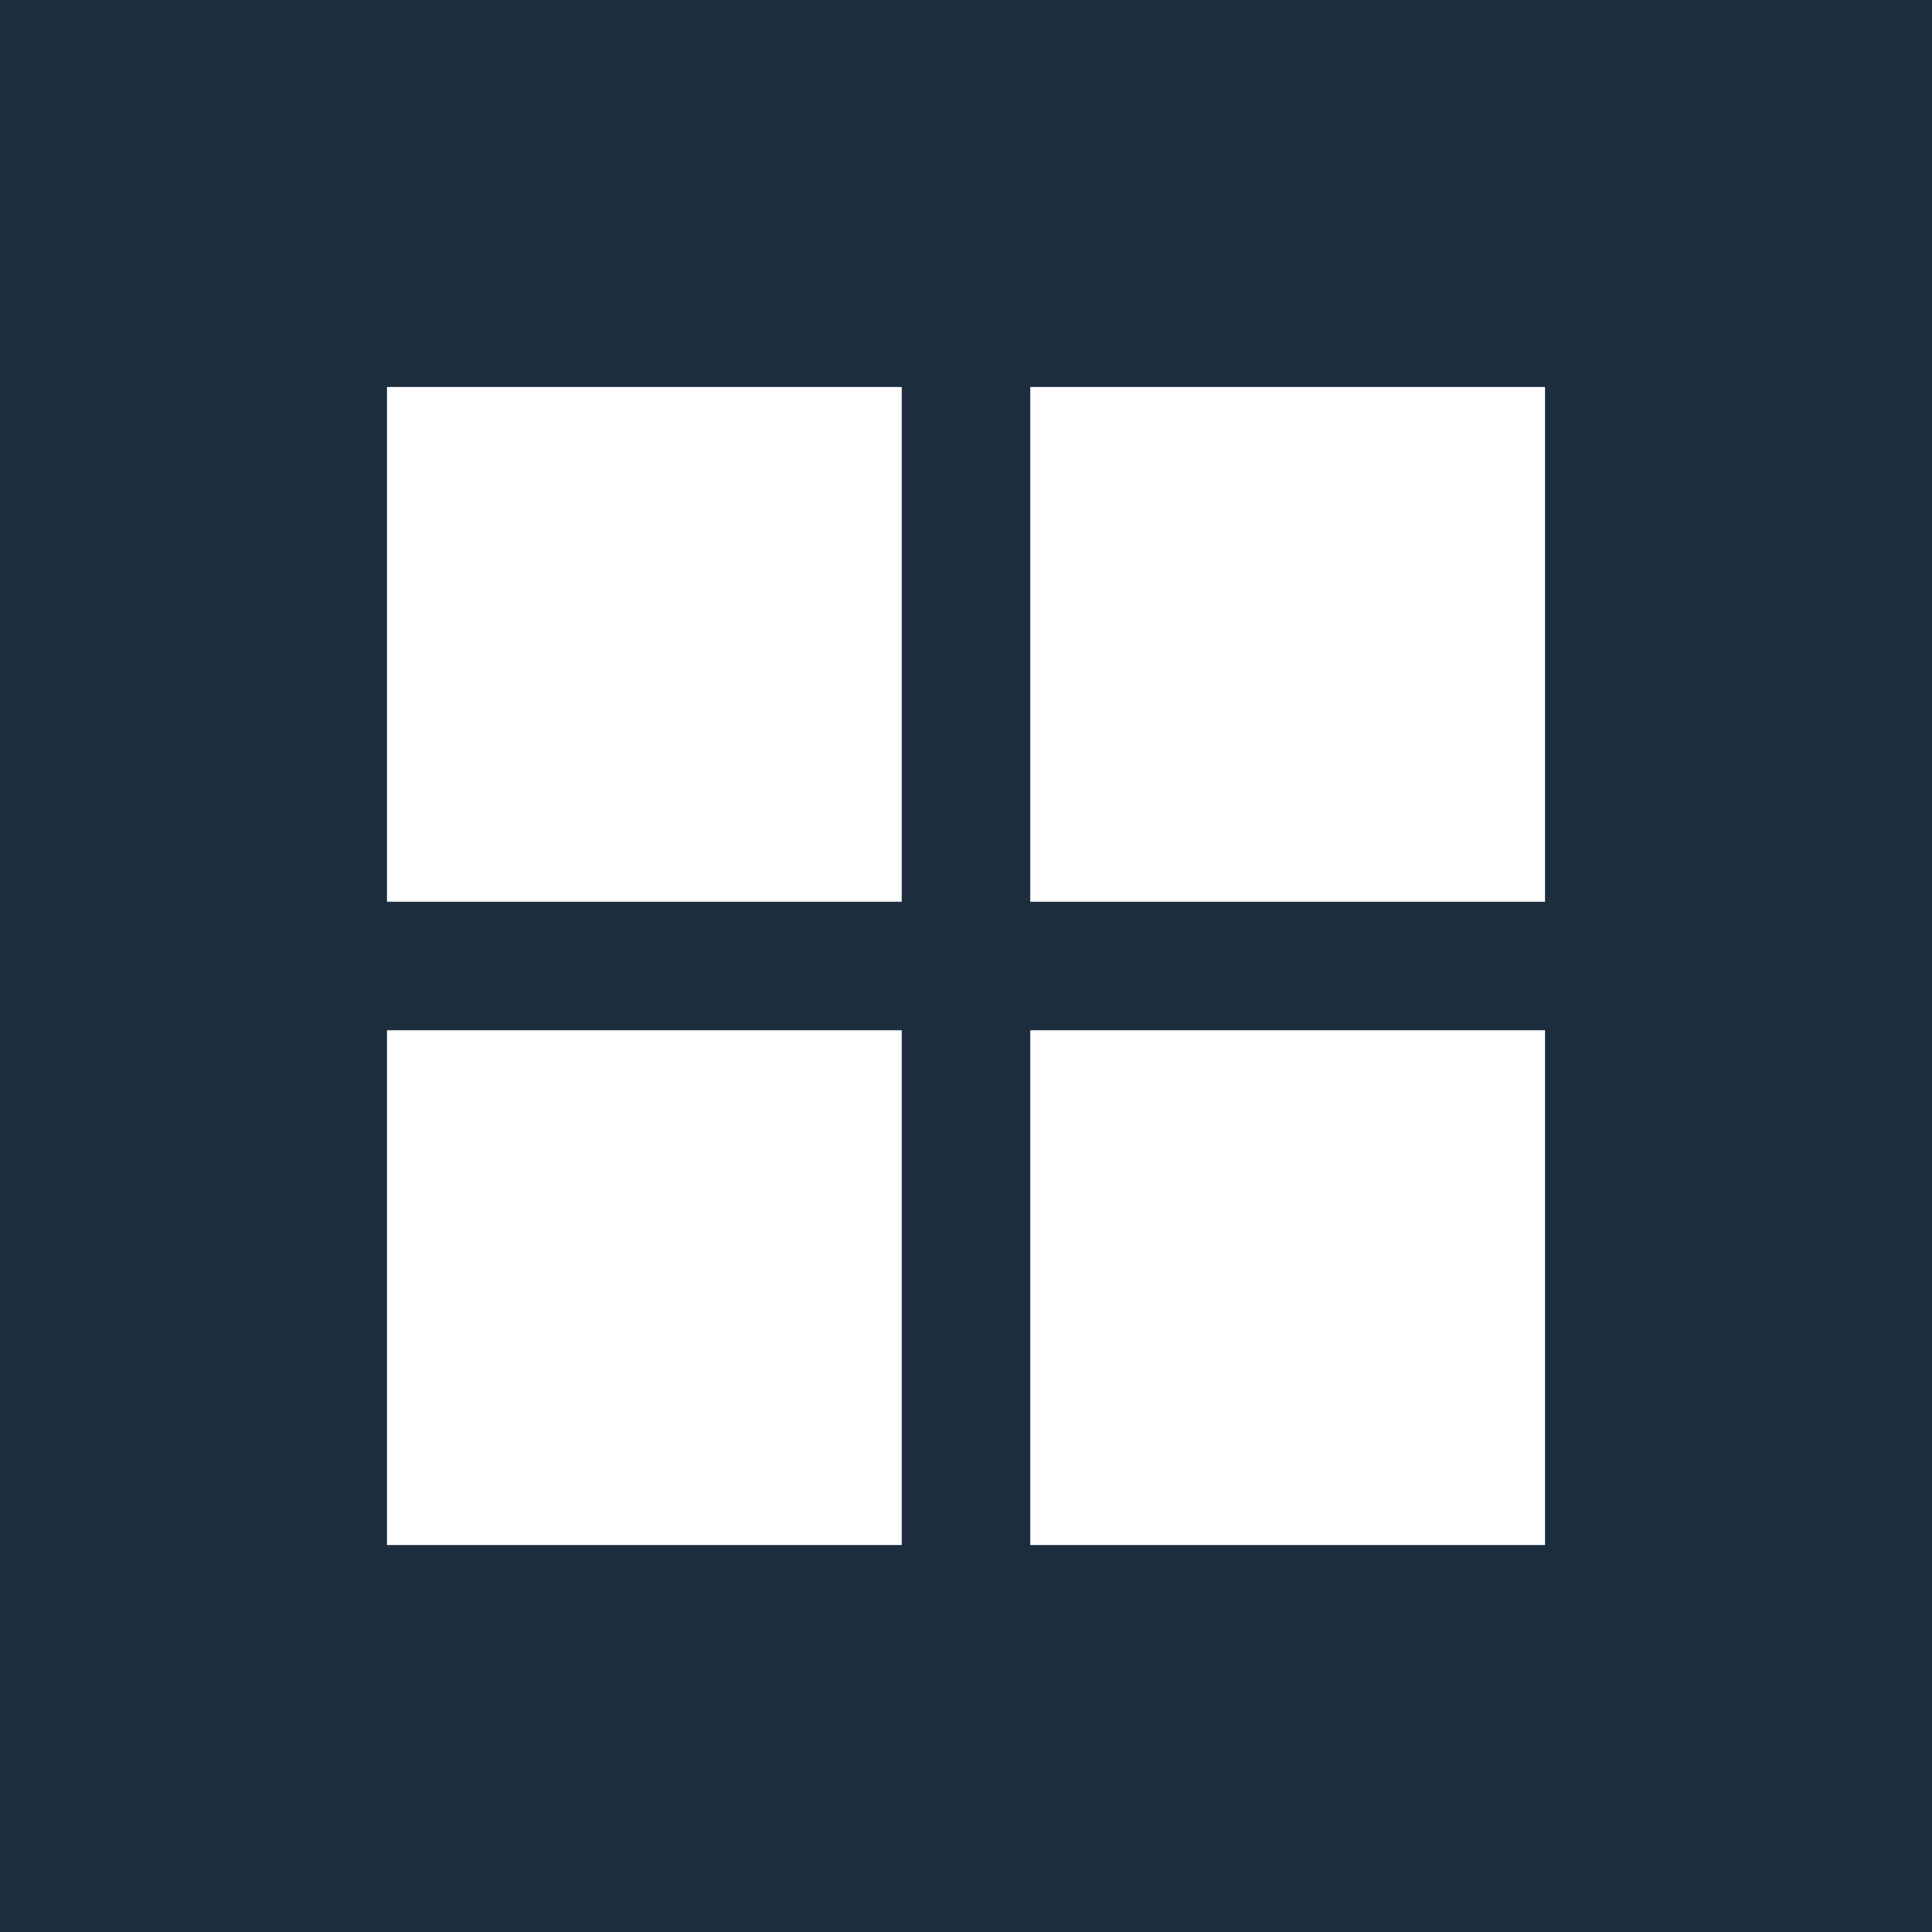 <?xml version="1.0" encoding="UTF-8"?> <svg xmlns="http://www.w3.org/2000/svg" xmlns:xlink="http://www.w3.org/1999/xlink" width="500" height="500" viewBox="0 0 500 500"><rect x="0" y="0" width="500" height="500" fill="#808080" stroke="none"/><defs><clipPath id="clip-favicon"><rect width="500" height="500"></rect></clipPath></defs><g id="favicon" clip-path="url(#clip-favicon)"><rect width="500" height="500" fill="#1c2d3e"></rect><g id="Layer_1-2" transform="translate(145.434 204.35)"><g id="Group_2" data-name="Group 2" transform="translate(-45.262 -104.178)"><rect id="Rectangle_1" data-name="Rectangle 1" width="133.183" height="133.183" fill="#fff"></rect><rect id="Rectangle_2" data-name="Rectangle 2" width="133.183" height="133.183" transform="translate(166.473)" fill="#fff"></rect><rect id="Rectangle_3" data-name="Rectangle 3" width="133.183" height="133.183" transform="translate(0 166.473)" fill="#fff"></rect><rect id="Rectangle_4" data-name="Rectangle 4" width="133.183" height="133.183" transform="translate(166.473 166.473)" fill="#fff"></rect></g></g></g></svg> 